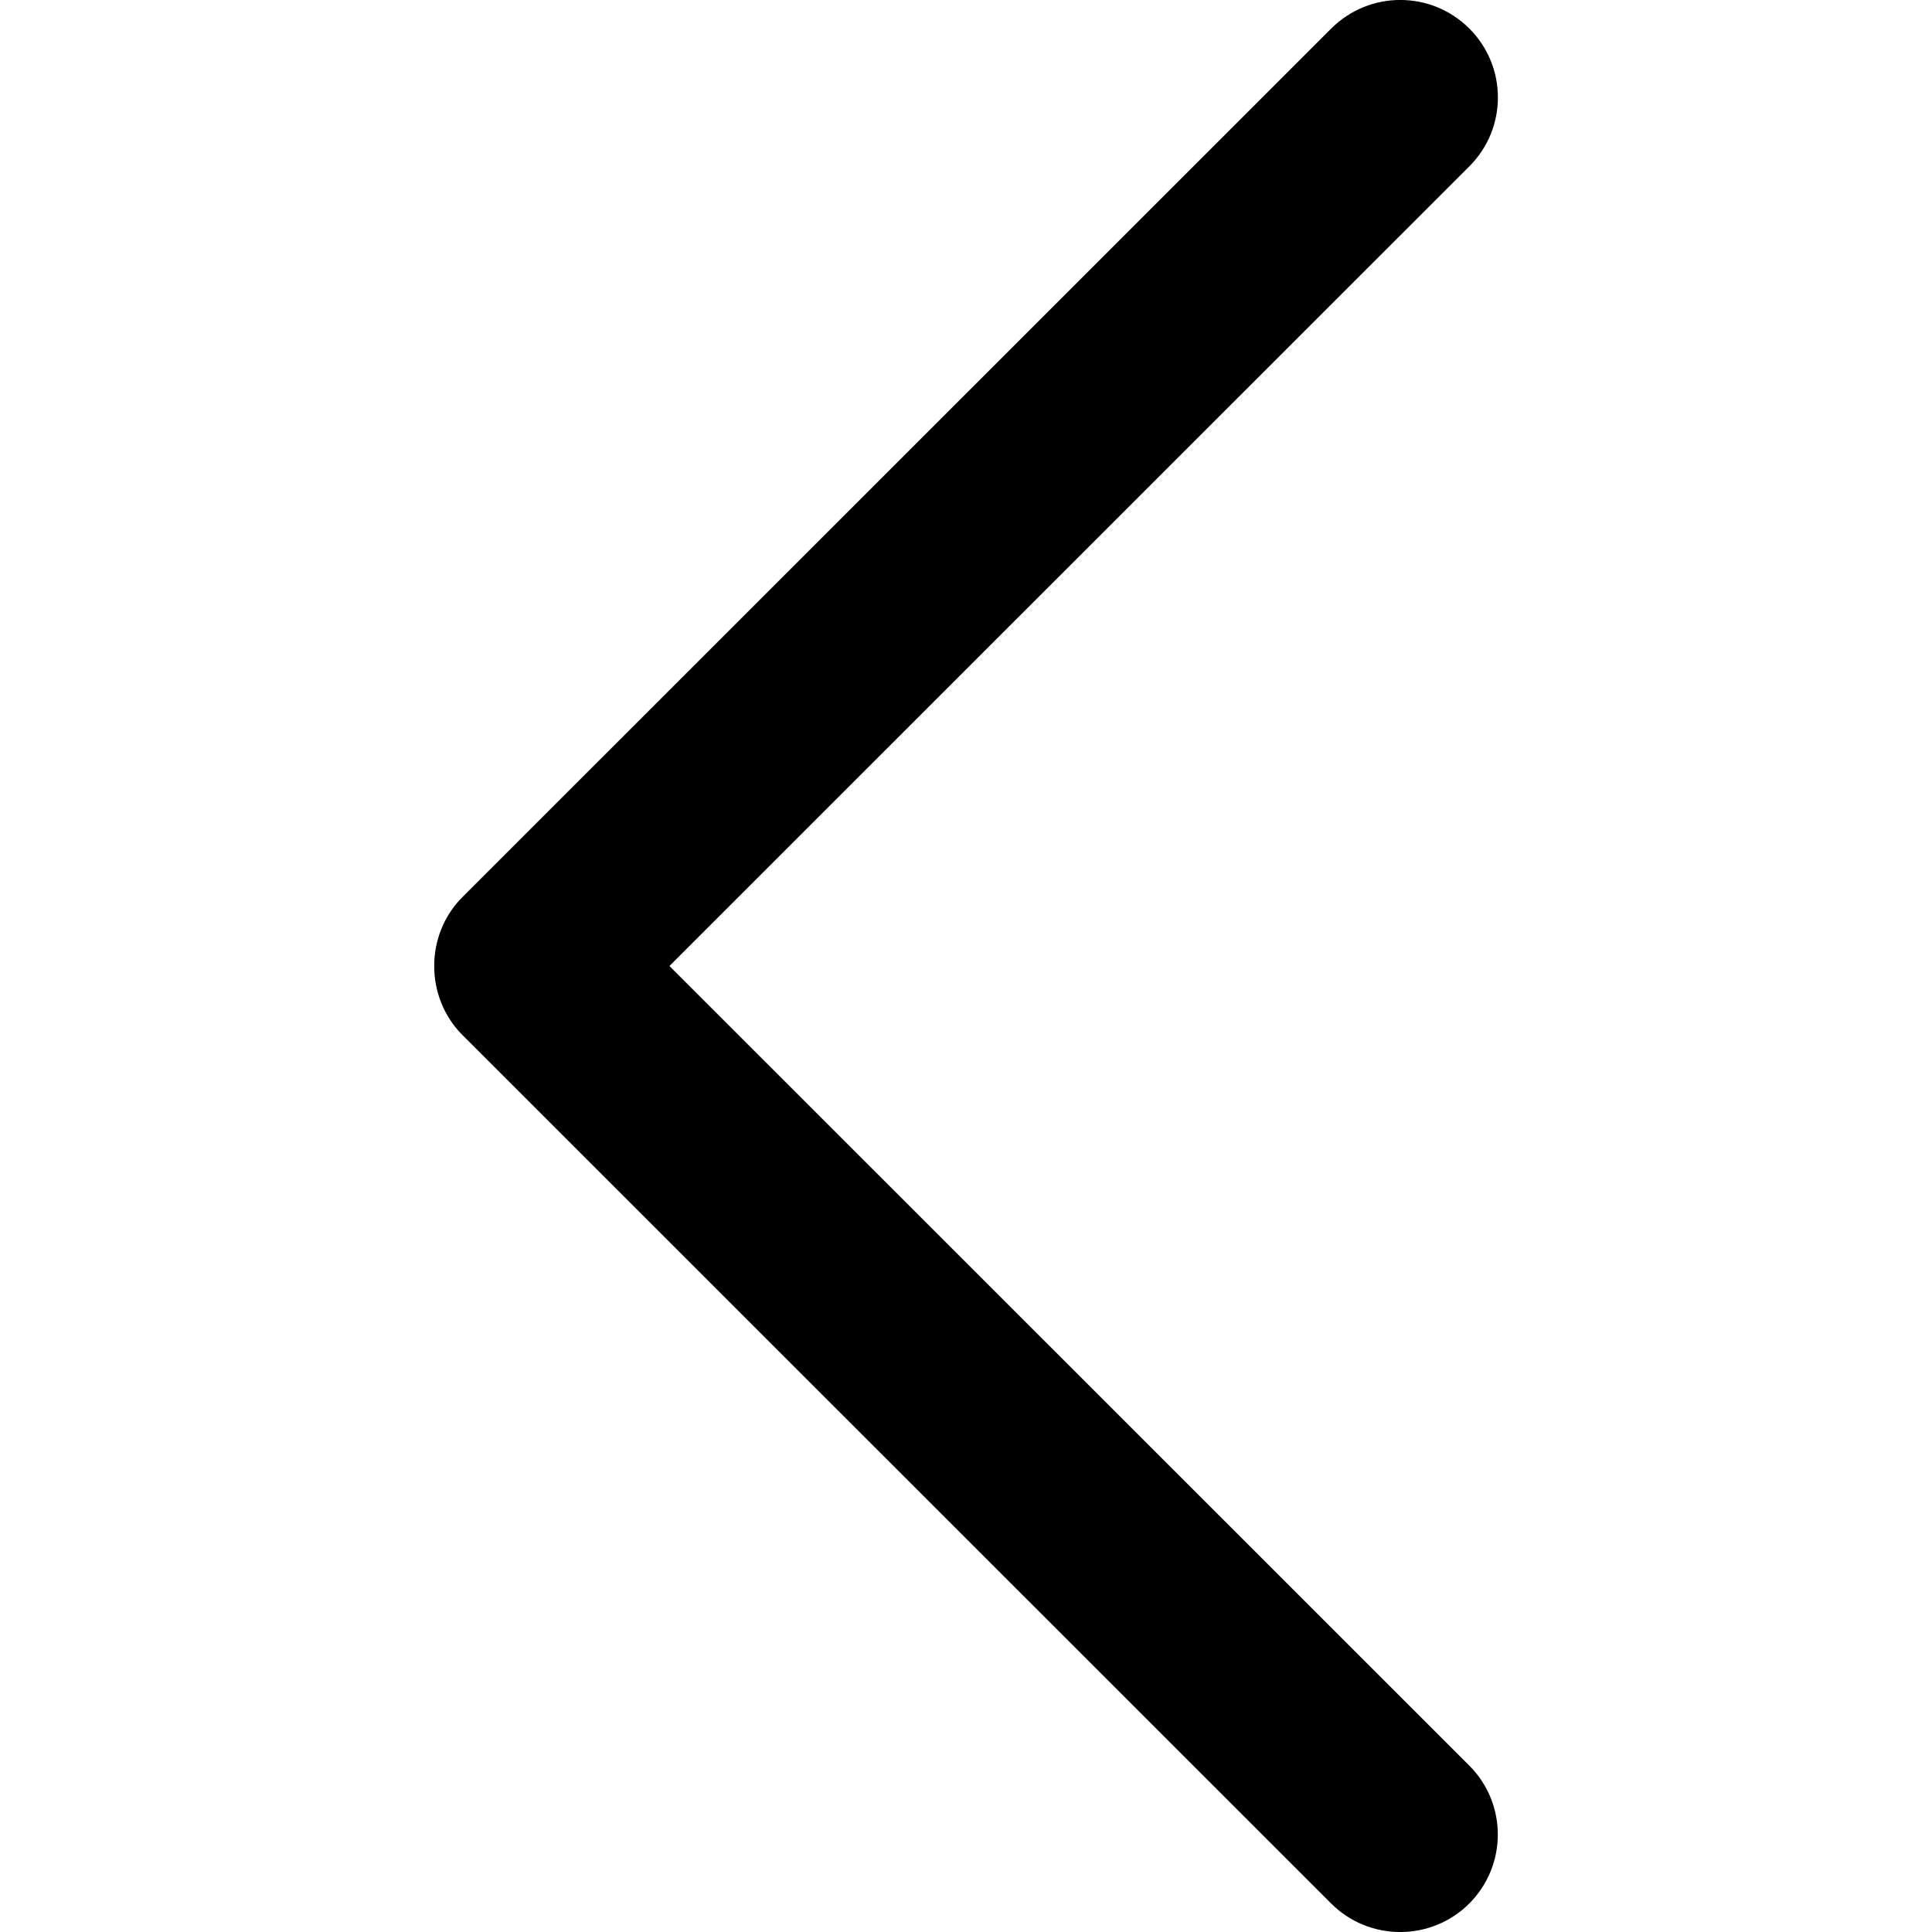 <svg width="16" height="16" viewBox="0 0 16 16" fill="none" xmlns="http://www.w3.org/2000/svg">
<path d="M3.83 7.429L11.025 0.236C11.341 -0.079 11.852 -0.079 12.168 0.236C12.484 0.551 12.484 1.063 12.168 1.378L5.544 8L12.168 14.622C12.483 14.937 12.483 15.448 12.168 15.764C11.852 16.079 11.34 16.079 11.024 15.764L3.829 8.571C3.518 8.259 3.518 7.74 3.83 7.429Z" fill="black"/>
</svg>
